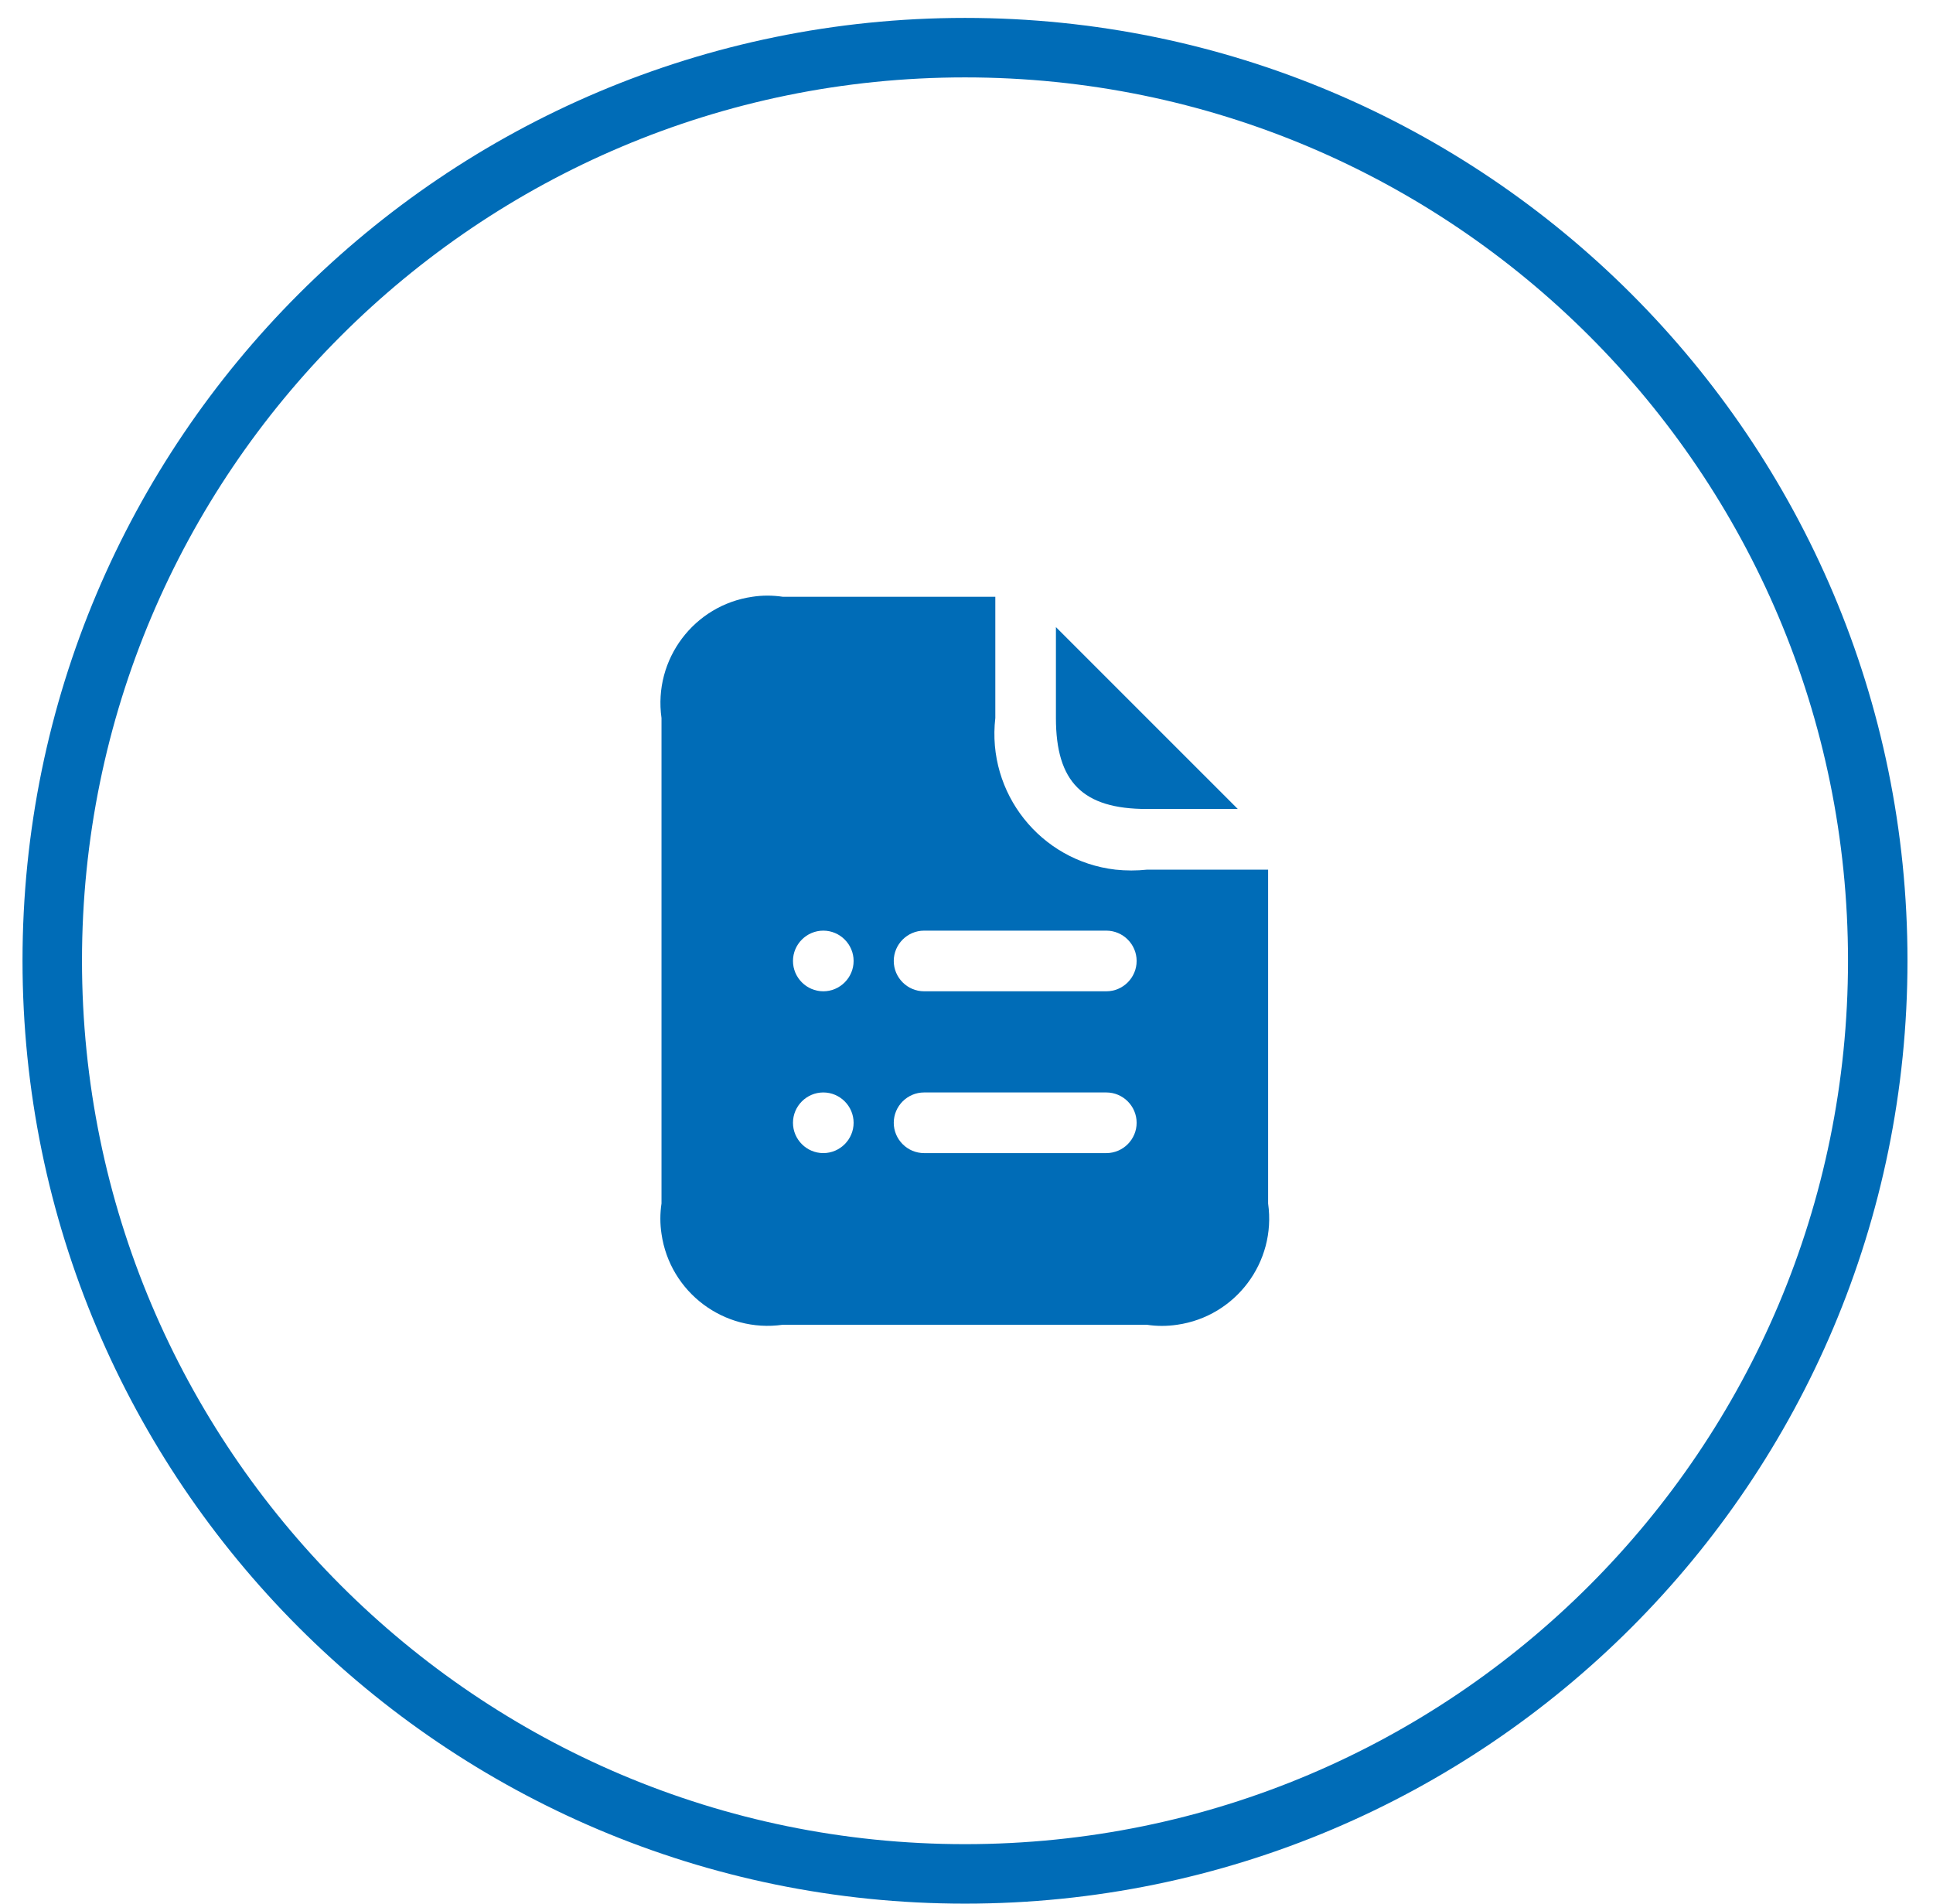 <?xml version="1.0" encoding="UTF-8"?> <svg xmlns="http://www.w3.org/2000/svg" width="65" height="64" viewBox="0 0 65 64" fill="none"><g id="Group 317"><path id="Vector" d="M32.45 63C49.408 63 63.142 49.253 63.142 32.295C63.142 15.337 49.395 1.602 32.45 1.602C15.505 1.602 1.757 15.349 1.757 32.295C1.757 49.24 15.505 63 32.45 63Z" stroke="#006CB7" stroke-width="2"></path><path id="Vector_2" d="M38.221 32.307C38.221 31.747 37.763 31.288 37.202 31.288H31.074C30.513 31.288 30.054 31.747 30.054 32.307C30.054 32.868 30.513 33.327 31.074 33.327H37.202C37.763 33.327 38.221 32.868 38.221 32.307ZM38.221 37.748C38.221 37.187 37.763 36.728 37.202 36.728H31.074C30.513 36.728 30.054 37.187 30.054 37.748C30.054 38.308 30.513 38.767 31.074 38.767H37.202C37.763 38.767 38.221 38.308 38.221 37.748ZM28.704 32.307C28.704 31.747 28.245 31.288 27.685 31.288C27.124 31.288 26.665 31.747 26.665 32.307C26.665 32.868 27.124 33.327 27.685 33.327C28.245 33.327 28.704 32.868 28.704 32.307ZM28.704 37.748C28.704 37.187 28.245 36.728 27.685 36.728C27.124 36.728 26.665 37.187 26.665 37.748C26.665 38.308 27.124 38.767 27.685 38.767C28.245 38.767 28.704 38.308 28.704 37.748ZM42.642 29.237V40.461C42.923 42.436 41.547 44.258 39.584 44.538C39.24 44.589 38.897 44.589 38.565 44.538H26.321C24.346 44.819 22.525 43.443 22.244 41.481C22.193 41.149 22.193 40.793 22.244 40.461V24.14C21.964 22.166 23.34 20.344 25.302 20.063C25.633 20.012 25.977 20.012 26.321 20.063H33.469V24.14C33.176 26.663 34.985 28.944 37.508 29.237C37.864 29.275 38.221 29.275 38.578 29.237H42.655H42.642ZM41.623 27.198H38.565C36.412 27.198 35.507 26.294 35.507 24.14V21.083L41.623 27.198Z" fill="#006CB7"></path></g></svg> 